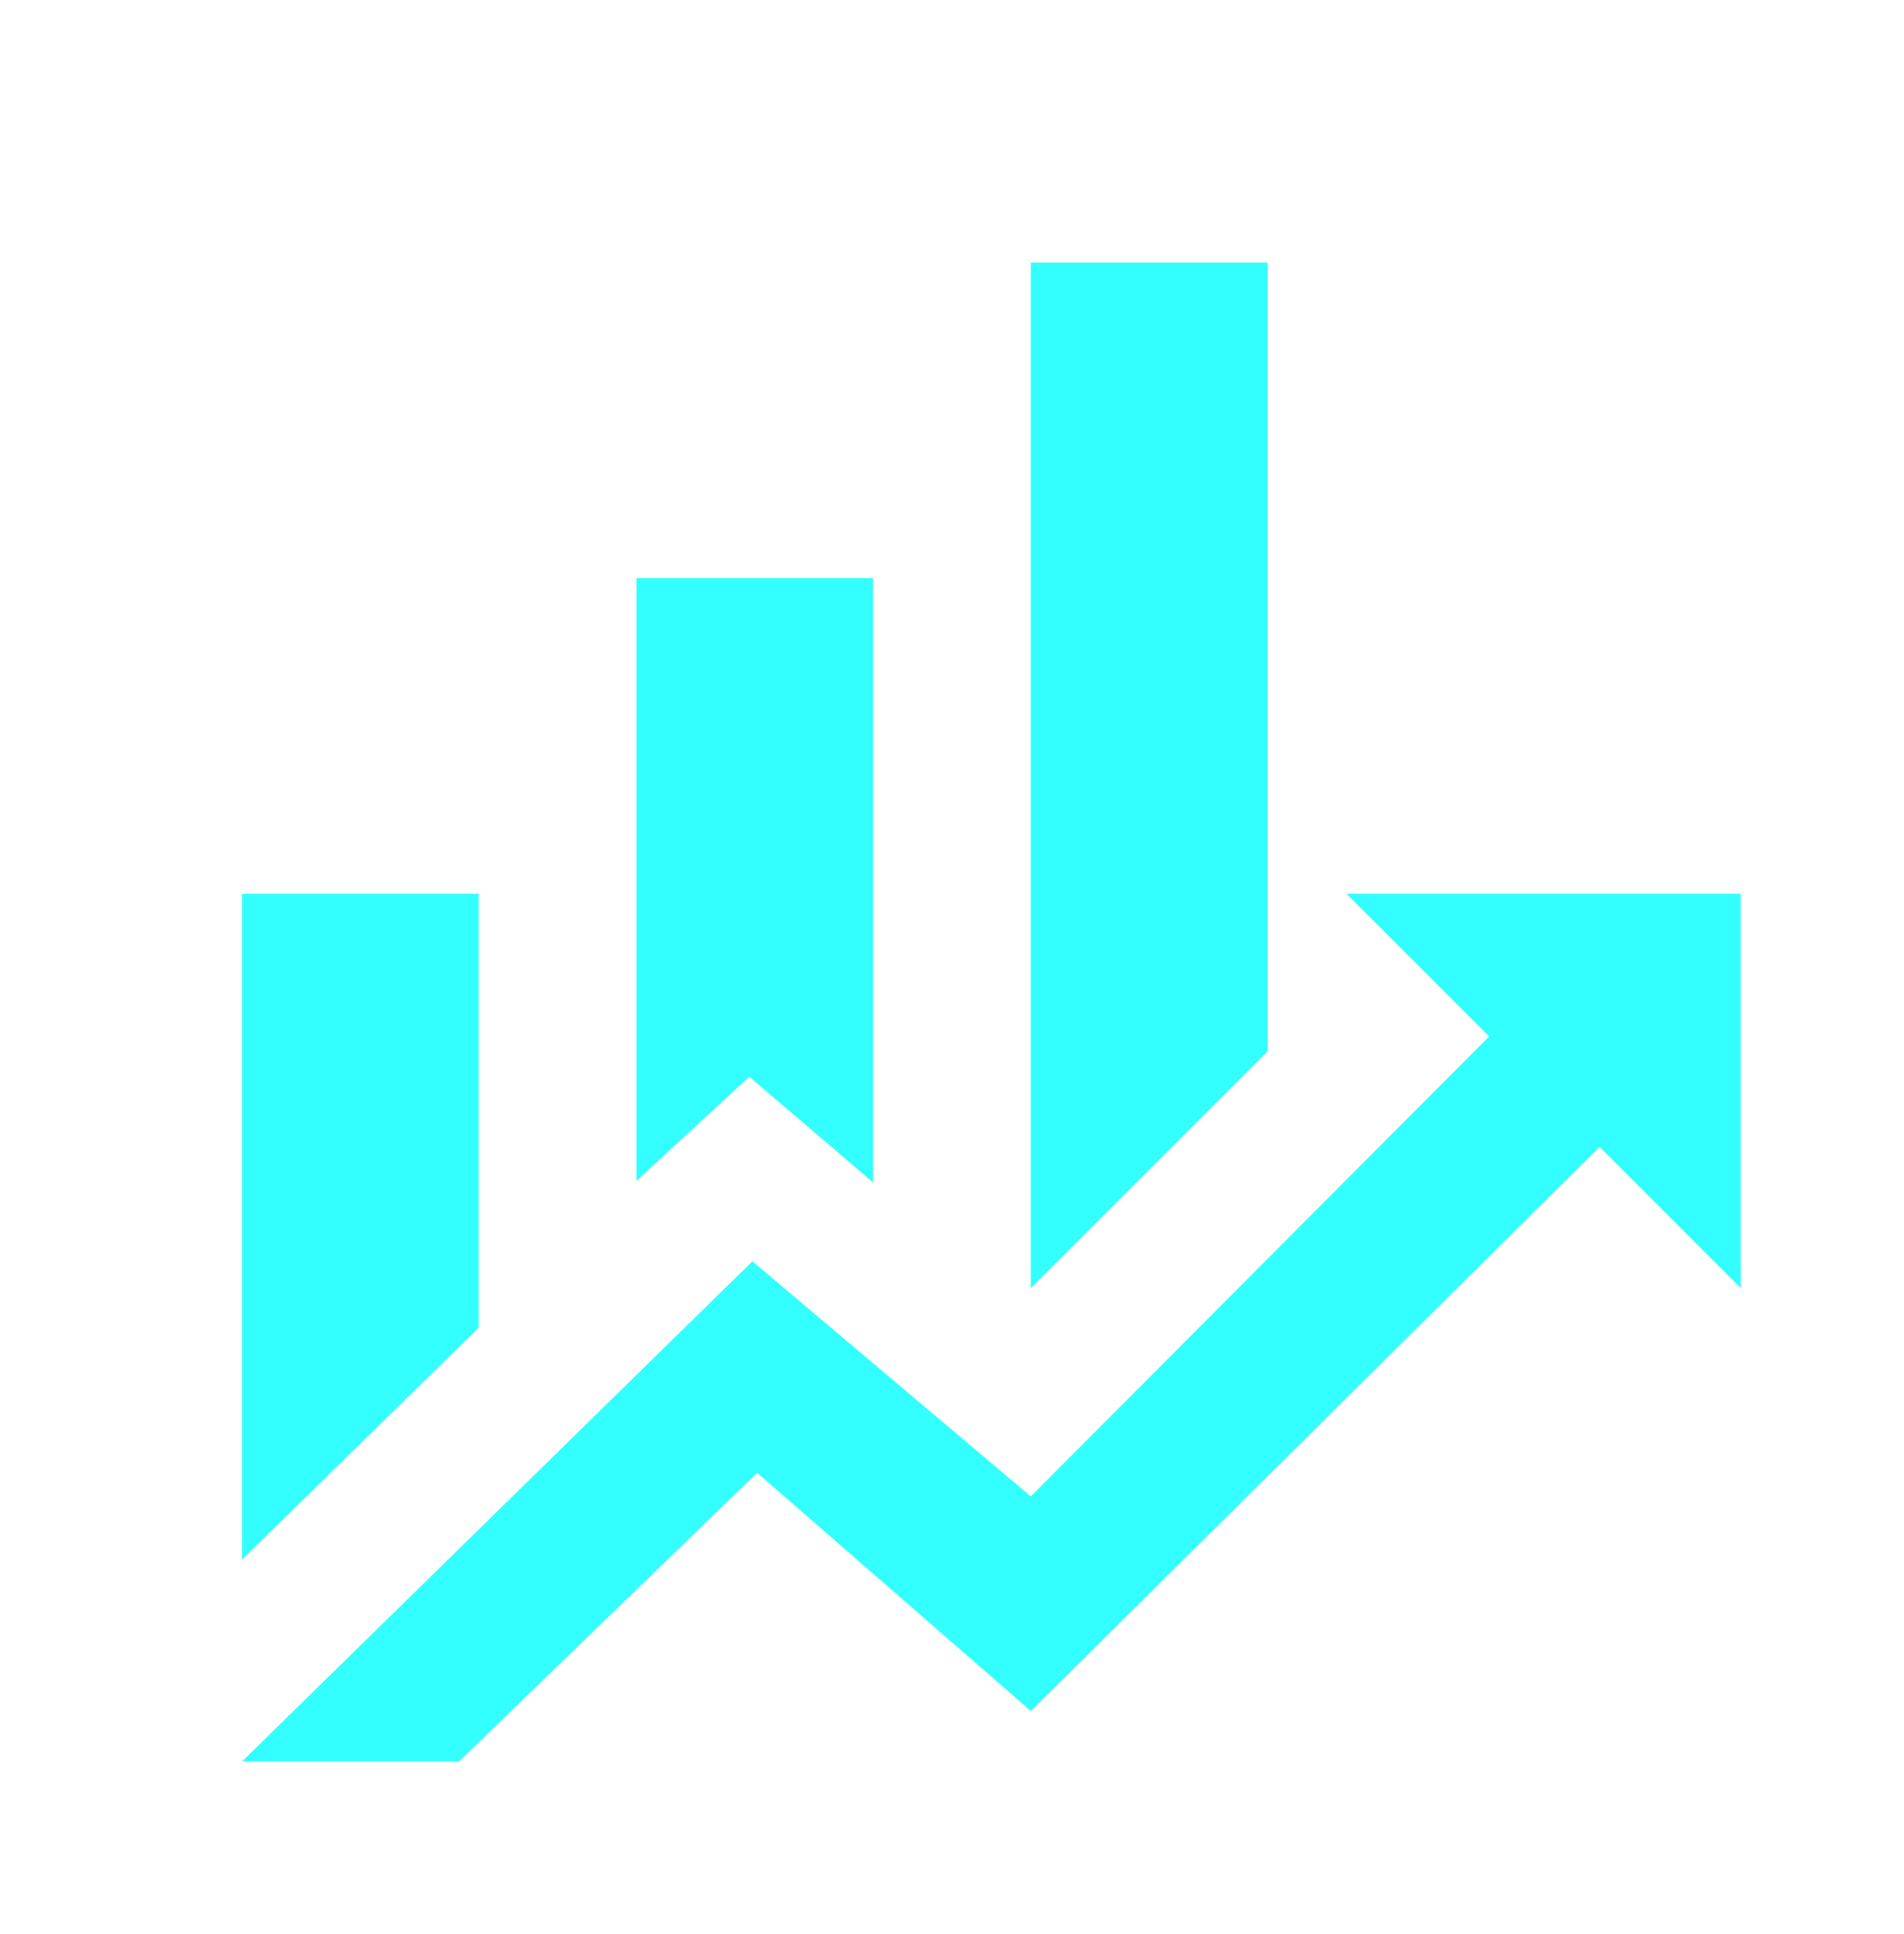 <svg width="64" height="65" viewBox="0 0 64 65" fill="none" xmlns="http://www.w3.org/2000/svg">
<path d="M16.09 44.618L8.135 52.413V30.035H16.09M29.346 39.739L25.184 36.186L21.392 39.686V19.43H29.346M42.603 35.338L34.649 43.292V8.824H42.603M50.054 34.834L45.255 30.035H58.512V43.292L53.766 38.546L34.649 57.503L25.449 49.496L15.427 59.2H8.135L25.29 42.39L34.649 50.291" fill="#33FFFF"/>
</svg>
